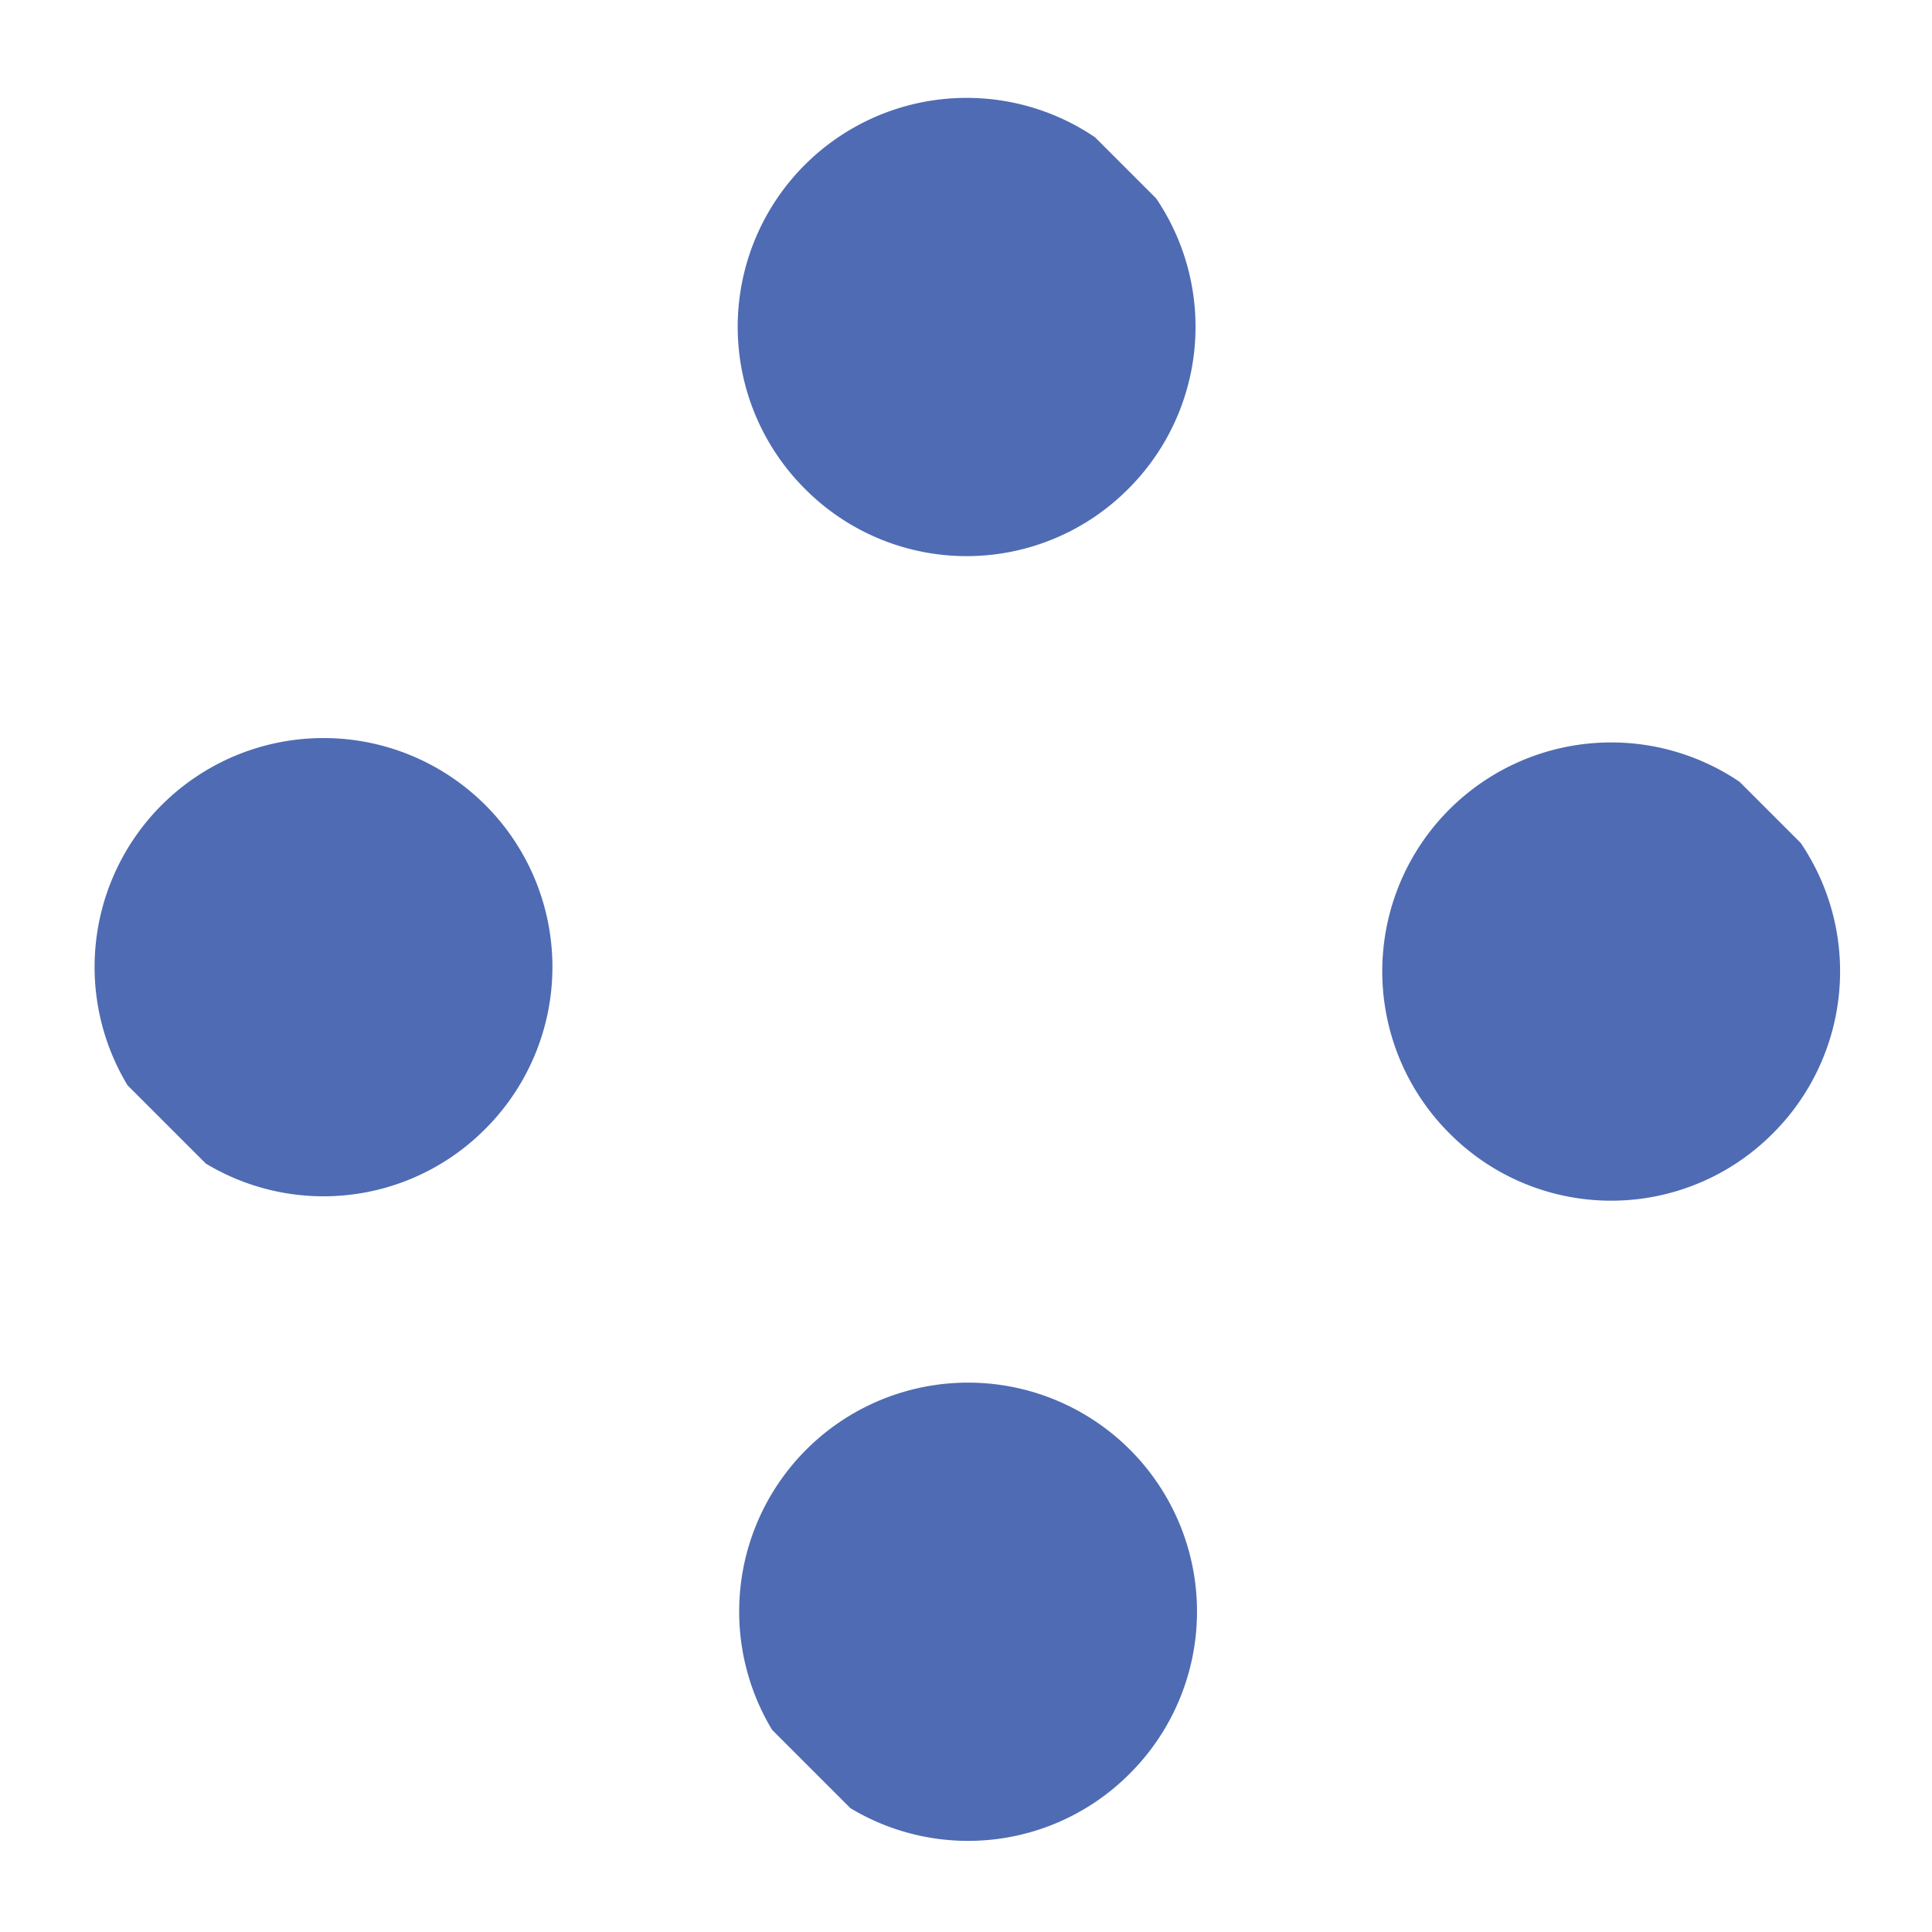 <svg xmlns="http://www.w3.org/2000/svg" xmlns:xlink="http://www.w3.org/1999/xlink" width="74.489" height="74.488" viewBox="0 0 74.489 74.488">
  <defs>
    <clipPath id="clip-path">
      <rect id="Rectangle_520" data-name="Rectangle 520" width="52.221" height="53.122" fill="#4f6bb3"/>
    </clipPath>
  </defs>
  <g id="four_blue_dots_image_-_cta" data-name="four blue dots image - cta" transform="translate(74.489 37.563) rotate(135)">
    <g id="Group_1525" data-name="Group 1525" clip-path="url(#clip-path)">
      <path id="Path_896" data-name="Path 896" d="M43.732,35.225a8.826,8.826,0,1,0,8.747,8.826,8.787,8.787,0,0,0-8.747-8.826m-34.986-.08a8.826,8.826,0,1,0,8.747,8.826,8.786,8.786,0,0,0-8.747-8.826M43.732.079a8.826,8.826,0,1,0,8.747,8.826A8.787,8.787,0,0,0,43.732.079M8.746,0a8.826,8.826,0,1,0,8.747,8.826A8.786,8.786,0,0,0,8.746,0" fill="#4f6bb3"/>
    </g>
  </g>
</svg>
